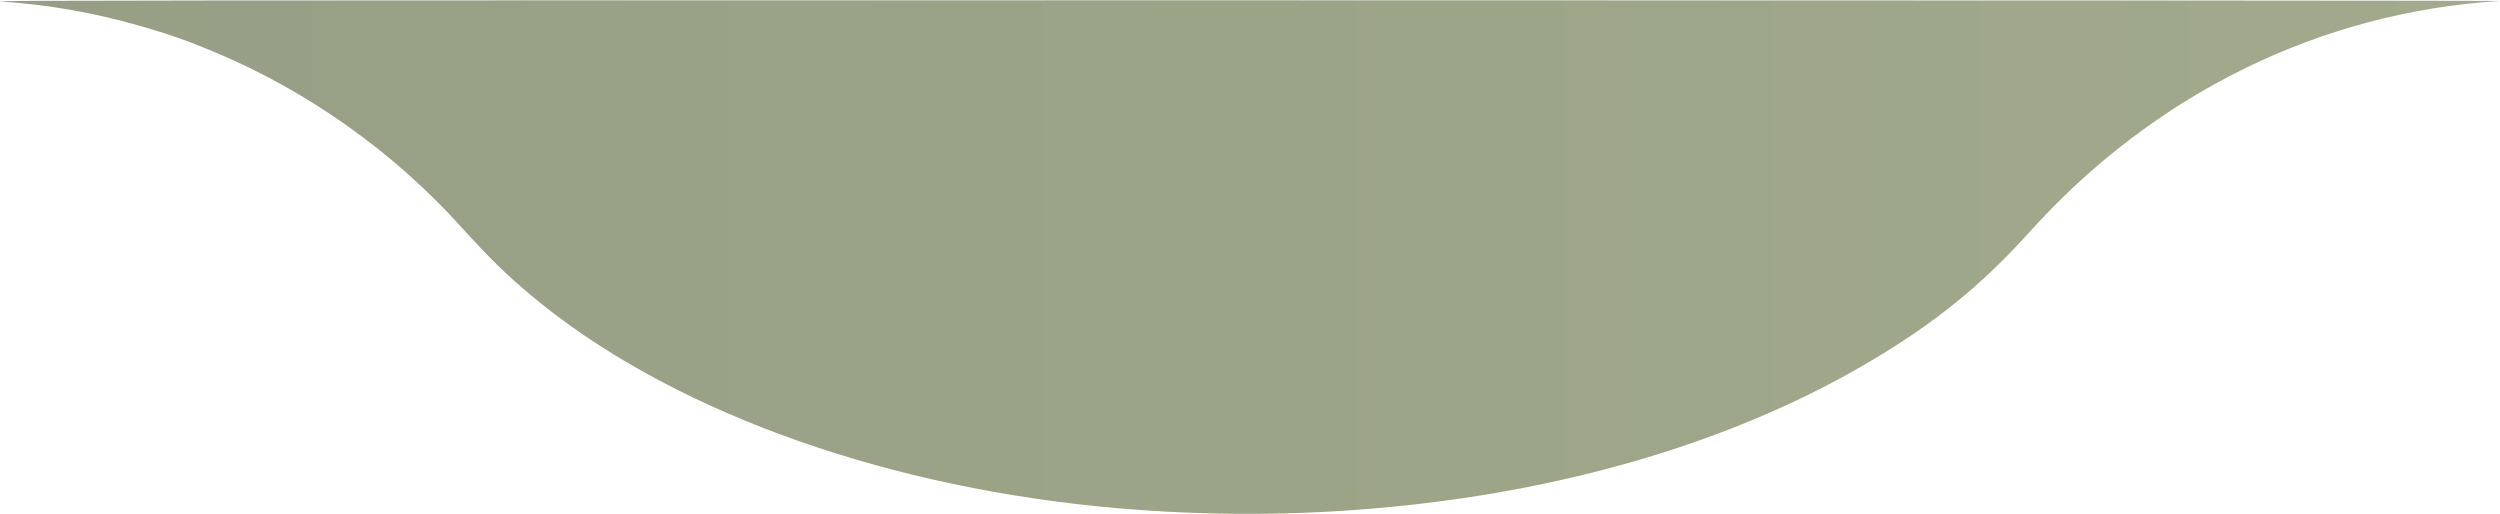 <?xml version="1.0" encoding="UTF-8"?> <svg xmlns="http://www.w3.org/2000/svg" xmlns:xlink="http://www.w3.org/1999/xlink" id="_Слой_1" data-name="Слой 1" version="1.1" viewBox="0 0 1738.6 357.3"><defs><style> .cls-1 { fill: url(#_Безымянный_градиент_24); stroke-width: 0px; } </style><linearGradient id="_Безымянный_градиент_24" data-name="Безымянный градиент 24" x1="0" y1="178.8" x2="1738.6" y2="178.8" gradientUnits="userSpaceOnUse"><stop offset="0" stop-color="#969f85"></stop><stop offset=".5" stop-color="#9ca488"></stop><stop offset="1" stop-color="#a2a98c"></stop></linearGradient></defs><path class="cls-1" d="M.5,1c34,2.4,64.1,7.7,96.5,16.9,19.9,5.7,34,10.6,52,18.2,64.4,26.9,123.9,69,170.5,120.4,21,23.2,32.5,34.4,50.2,49.2,92.4,77.2,236.1,130.6,394.3,146.5,63.3,6.3,127.5,6.9,191.5,1.4,130.1-11,249.3-46,343-101.1,45.8-26.8,79.6-54.1,112.5-90.7C1497.8,65.2,1613.7,8.3,1738.5.7c4.9-.3-362.8-.5-870.5-.5C116.3.2-9.3.3.5,1Z"></path></svg> 